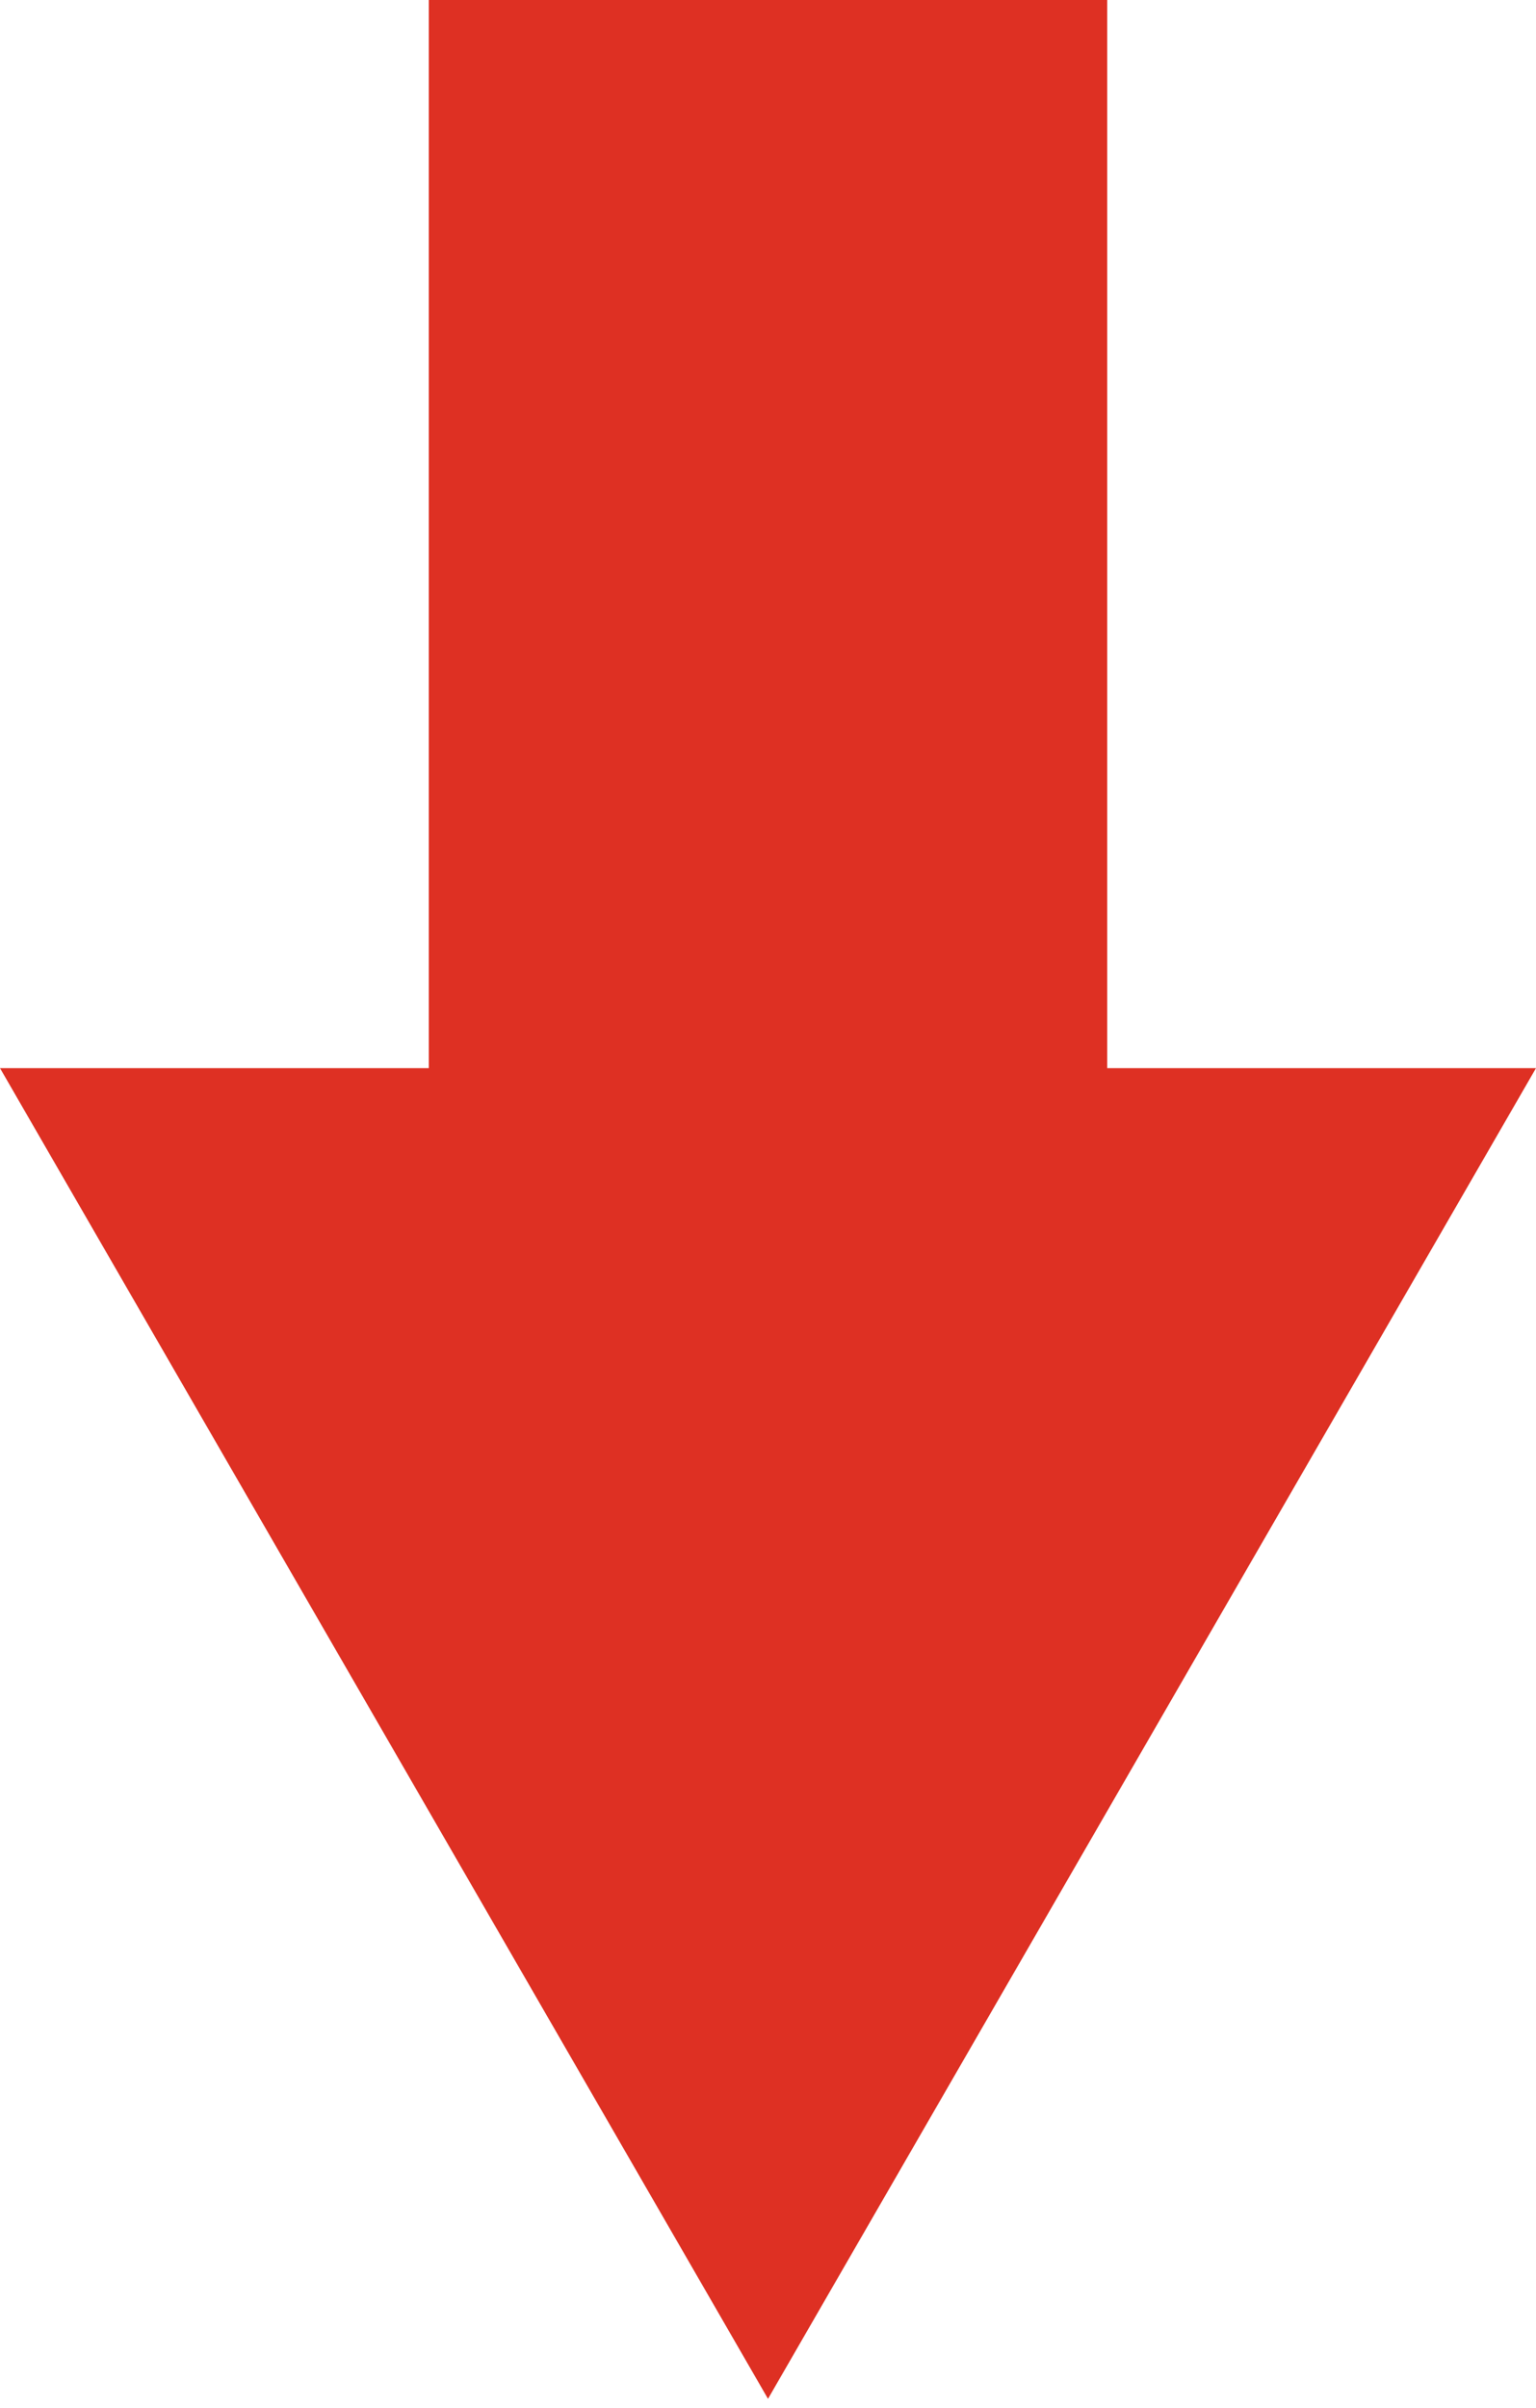 <?xml version="1.0" encoding="utf-8"?>
<!-- Generator: Adobe Illustrator 22.0.1, SVG Export Plug-In . SVG Version: 6.00 Build 0)  -->
<svg version="1.1" id="レイヤー_1" xmlns="http://www.w3.org/2000/svg" xmlns:xlink="http://www.w3.org/1999/xlink" x="0px"
	 y="0px" viewBox="0 0 120 188" style="enable-background:new 0 0 120 188;" xml:space="preserve">
<style type="text/css">
	.st0{fill:#DE3023;}
</style>
<polygon class="st0" points="86.5,83.4 86.5,0 33.5,0 33.5,83.4 0,83.4 60,187.3 120,83.4 "/>
</svg>
